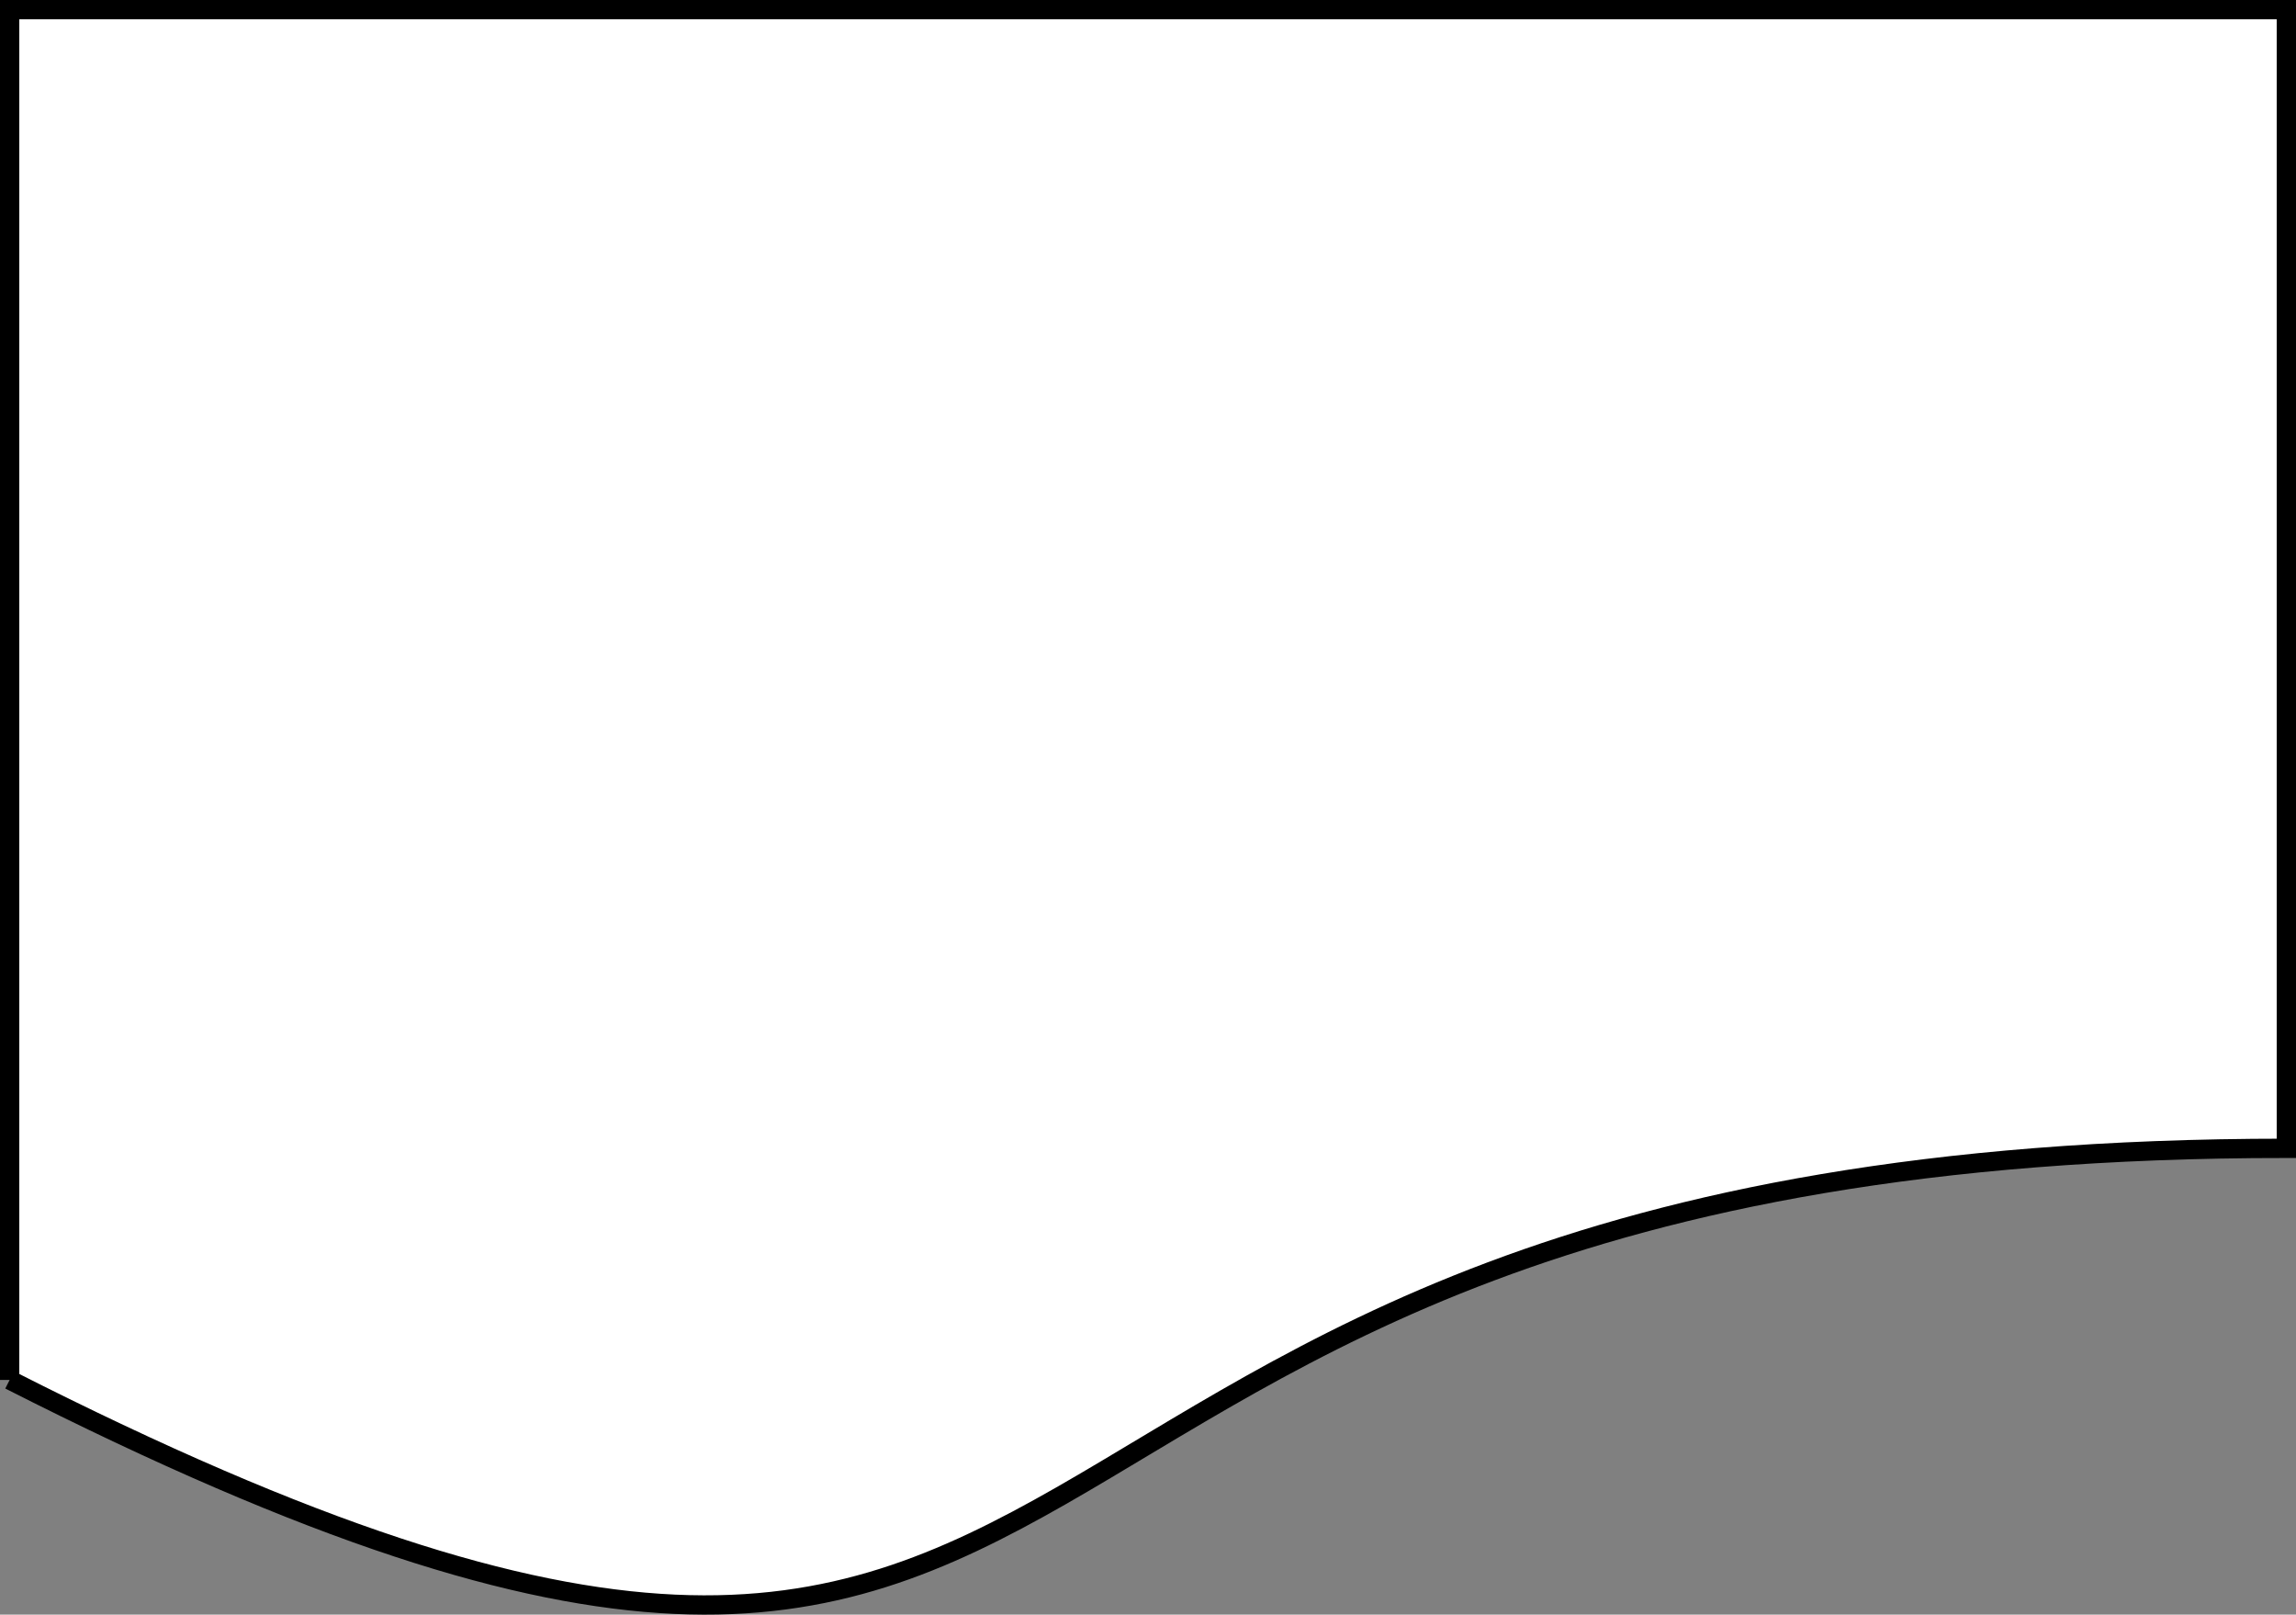 <svg xmlns="http://www.w3.org/2000/svg" width="119" height="83.662" version="1.2"><rect width="100%" height="100%" fill="#808080" stroke="none"/><path fill="#fff" fill-rule="evenodd" stroke="#000" stroke-miterlimit="2" d="M.5 71.5c63 32 43-12 118-12V.5H.5v71" font-family="'Sans Serif'" font-size="12.5" font-weight="400" vector-effect="non-scaling-stroke"/></svg>
